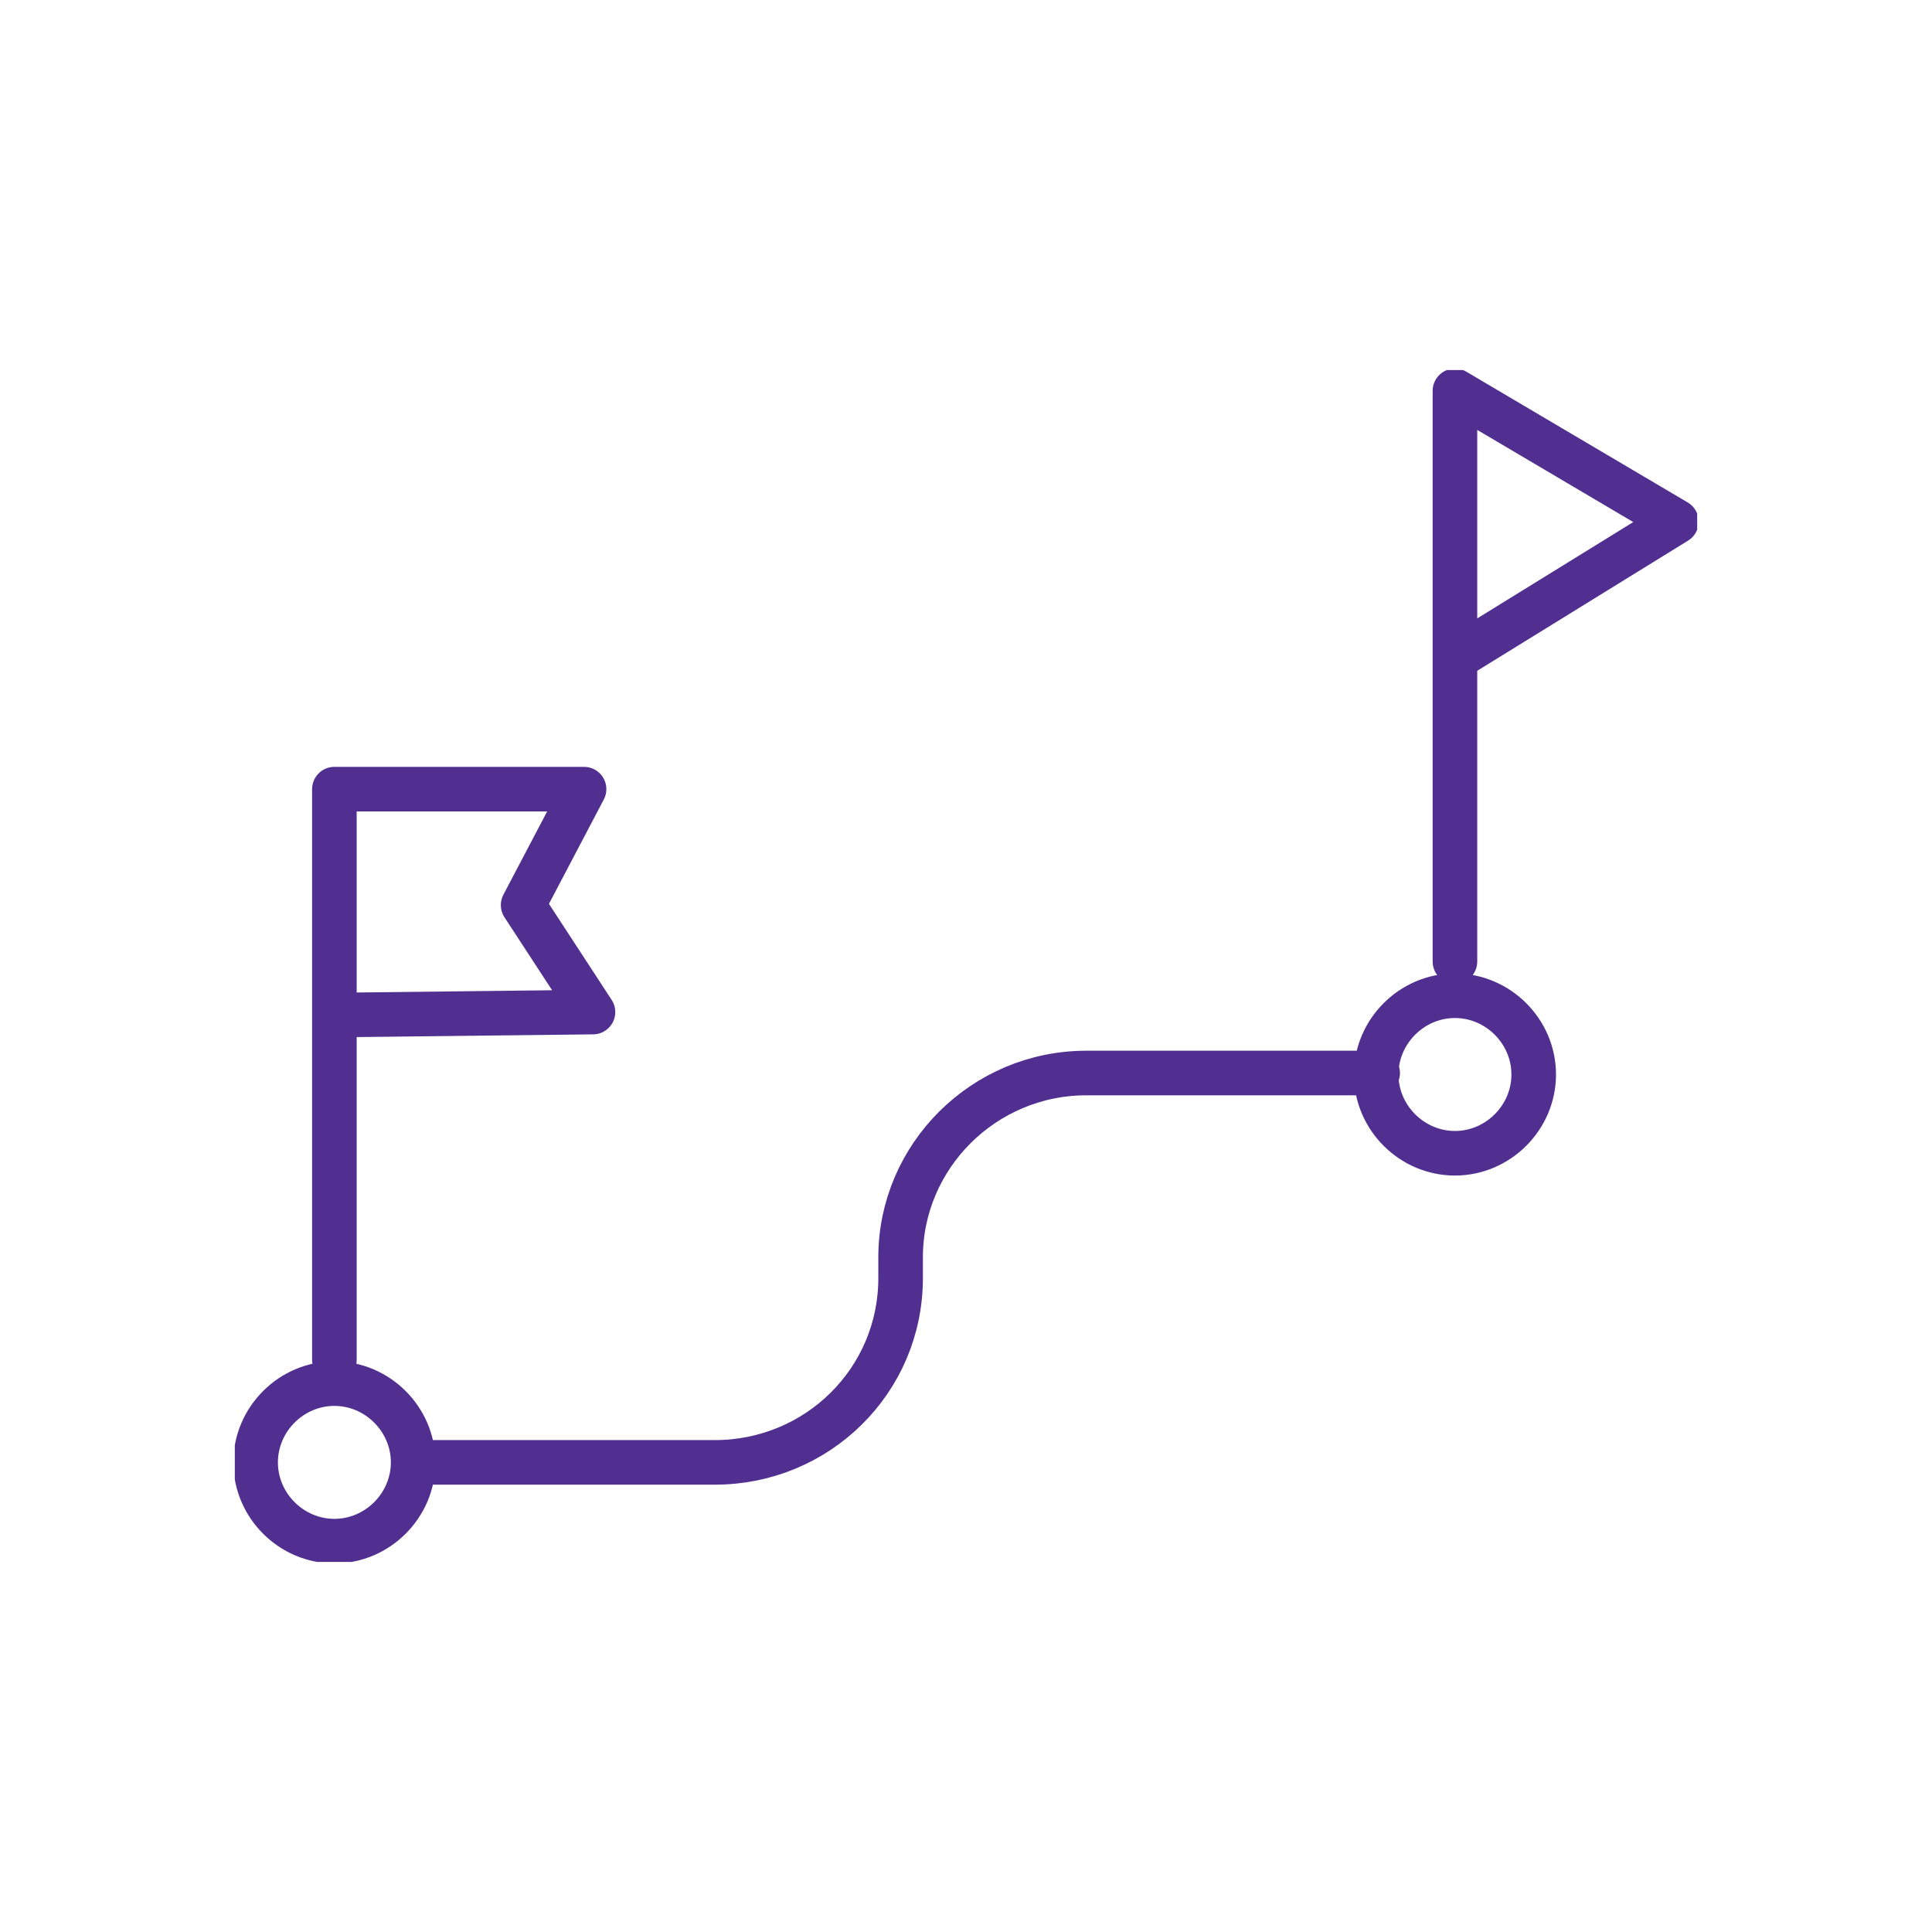 <?xml version="1.0" encoding="utf-8"?>
<!-- Generator: Adobe Illustrator 27.6.1, SVG Export Plug-In . SVG Version: 6.00 Build 0)  -->
<svg version="1.1" id="Layer_1" xmlns="http://www.w3.org/2000/svg" xmlns:xlink="http://www.w3.org/1999/xlink" x="0px" y="0px"
	 viewBox="0 0 130 130" style="enable-background:new 0 0 130 130;" xml:space="preserve">
<style type="text/css">
	
		.st0{clip-path:url(#SVGID_00000119096281259573187980000015796151572349633467_);fill:none;stroke:#512F90;stroke-width:3;stroke-linecap:round;stroke-linejoin:round;stroke-miterlimit:10;}
	
		.st1{clip-path:url(#SVGID_00000041992946381566634000000007982415239445569460_);fill:none;stroke:#512F90;stroke-width:3;stroke-linecap:round;stroke-linejoin:round;stroke-miterlimit:10;}
	
		.st2{clip-path:url(#SVGID_00000022543442309715343460000014017030515492839328_);fill:none;stroke:#512F90;stroke-width:3;stroke-linecap:round;stroke-linejoin:round;stroke-miterlimit:10;}
	
		.st3{clip-path:url(#SVGID_00000176721834838707334290000001855322758969986469_);fill:none;stroke:#512F90;stroke-width:3;stroke-linecap:round;stroke-linejoin:round;stroke-miterlimit:10;}
	
		.st4{clip-path:url(#SVGID_00000146480139399984719550000013389685205860421552_);fill:none;stroke:#512F90;stroke-width:3;stroke-linecap:round;stroke-linejoin:round;stroke-miterlimit:10;}
	
		.st5{clip-path:url(#SVGID_00000141417525561197477780000007219731868981808257_);fill:none;stroke:#512F90;stroke-width:3;stroke-linecap:round;stroke-linejoin:round;stroke-miterlimit:10;}
	
		.st6{clip-path:url(#SVGID_00000170237057784136976530000011566346176309842600_);fill:none;stroke:#512F90;stroke-width:3;stroke-linecap:round;stroke-linejoin:round;stroke-miterlimit:10;}
	.st7{fill:none;stroke:#512F90;stroke-width:3;stroke-linecap:round;stroke-linejoin:round;stroke-miterlimit:10;}
	
		.st8{clip-path:url(#SVGID_00000136392309516546443160000008915249381919312276_);fill:none;stroke:#512F90;stroke-width:3;stroke-linecap:round;stroke-linejoin:round;stroke-miterlimit:10;}
	
		.st9{clip-path:url(#SVGID_00000051381021979975143220000009148603954509852548_);fill:none;stroke:#512F90;stroke-width:3;stroke-linecap:round;stroke-linejoin:round;stroke-miterlimit:10;}
</style>
<g>
	<defs>
		<rect id="SVGID_00000041976484209623872230000008024160923715593126_" x="15.8" y="24.9" width="98.4" height="80.2"/>
	</defs>
	<clipPath id="SVGID_00000008843338927834544300000012217975218168183456_">
		<use xlink:href="#SVGID_00000041976484209623872230000008024160923715593126_"  style="overflow:visible;"/>
	</clipPath>
	
		<path style="clip-path:url(#SVGID_00000008843338927834544300000012217975218168183456_);fill:none;stroke:#512F90;stroke-width:3;stroke-linecap:round;stroke-linejoin:round;stroke-miterlimit:10;" d="
		M27.8,98.4h20.3c6.9,0,12.5-5.5,12.5-12.4v-1.4c0-6.8,5.6-12.4,12.5-12.4h19.6 M22.5,91.5V53.1h16.8l-4.1,7.8l4.7,7.2l-17.4,0.2
		 M97.9,64.7V26.3l14.9,8.8l-14.9,9.2 M97.9,77.6c-2.9,0-5.3-2.4-5.3-5.3c0-2.9,2.4-5.3,5.3-5.3s5.3,2.4,5.3,5.3
		C103.2,75.2,100.8,77.6,97.9,77.6z M22.5,103.7c-2.9,0-5.3-2.4-5.3-5.3s2.4-5.3,5.3-5.3s5.3,2.4,5.3,5.3S25.4,103.7,22.5,103.7z"/>
</g>
</svg>
